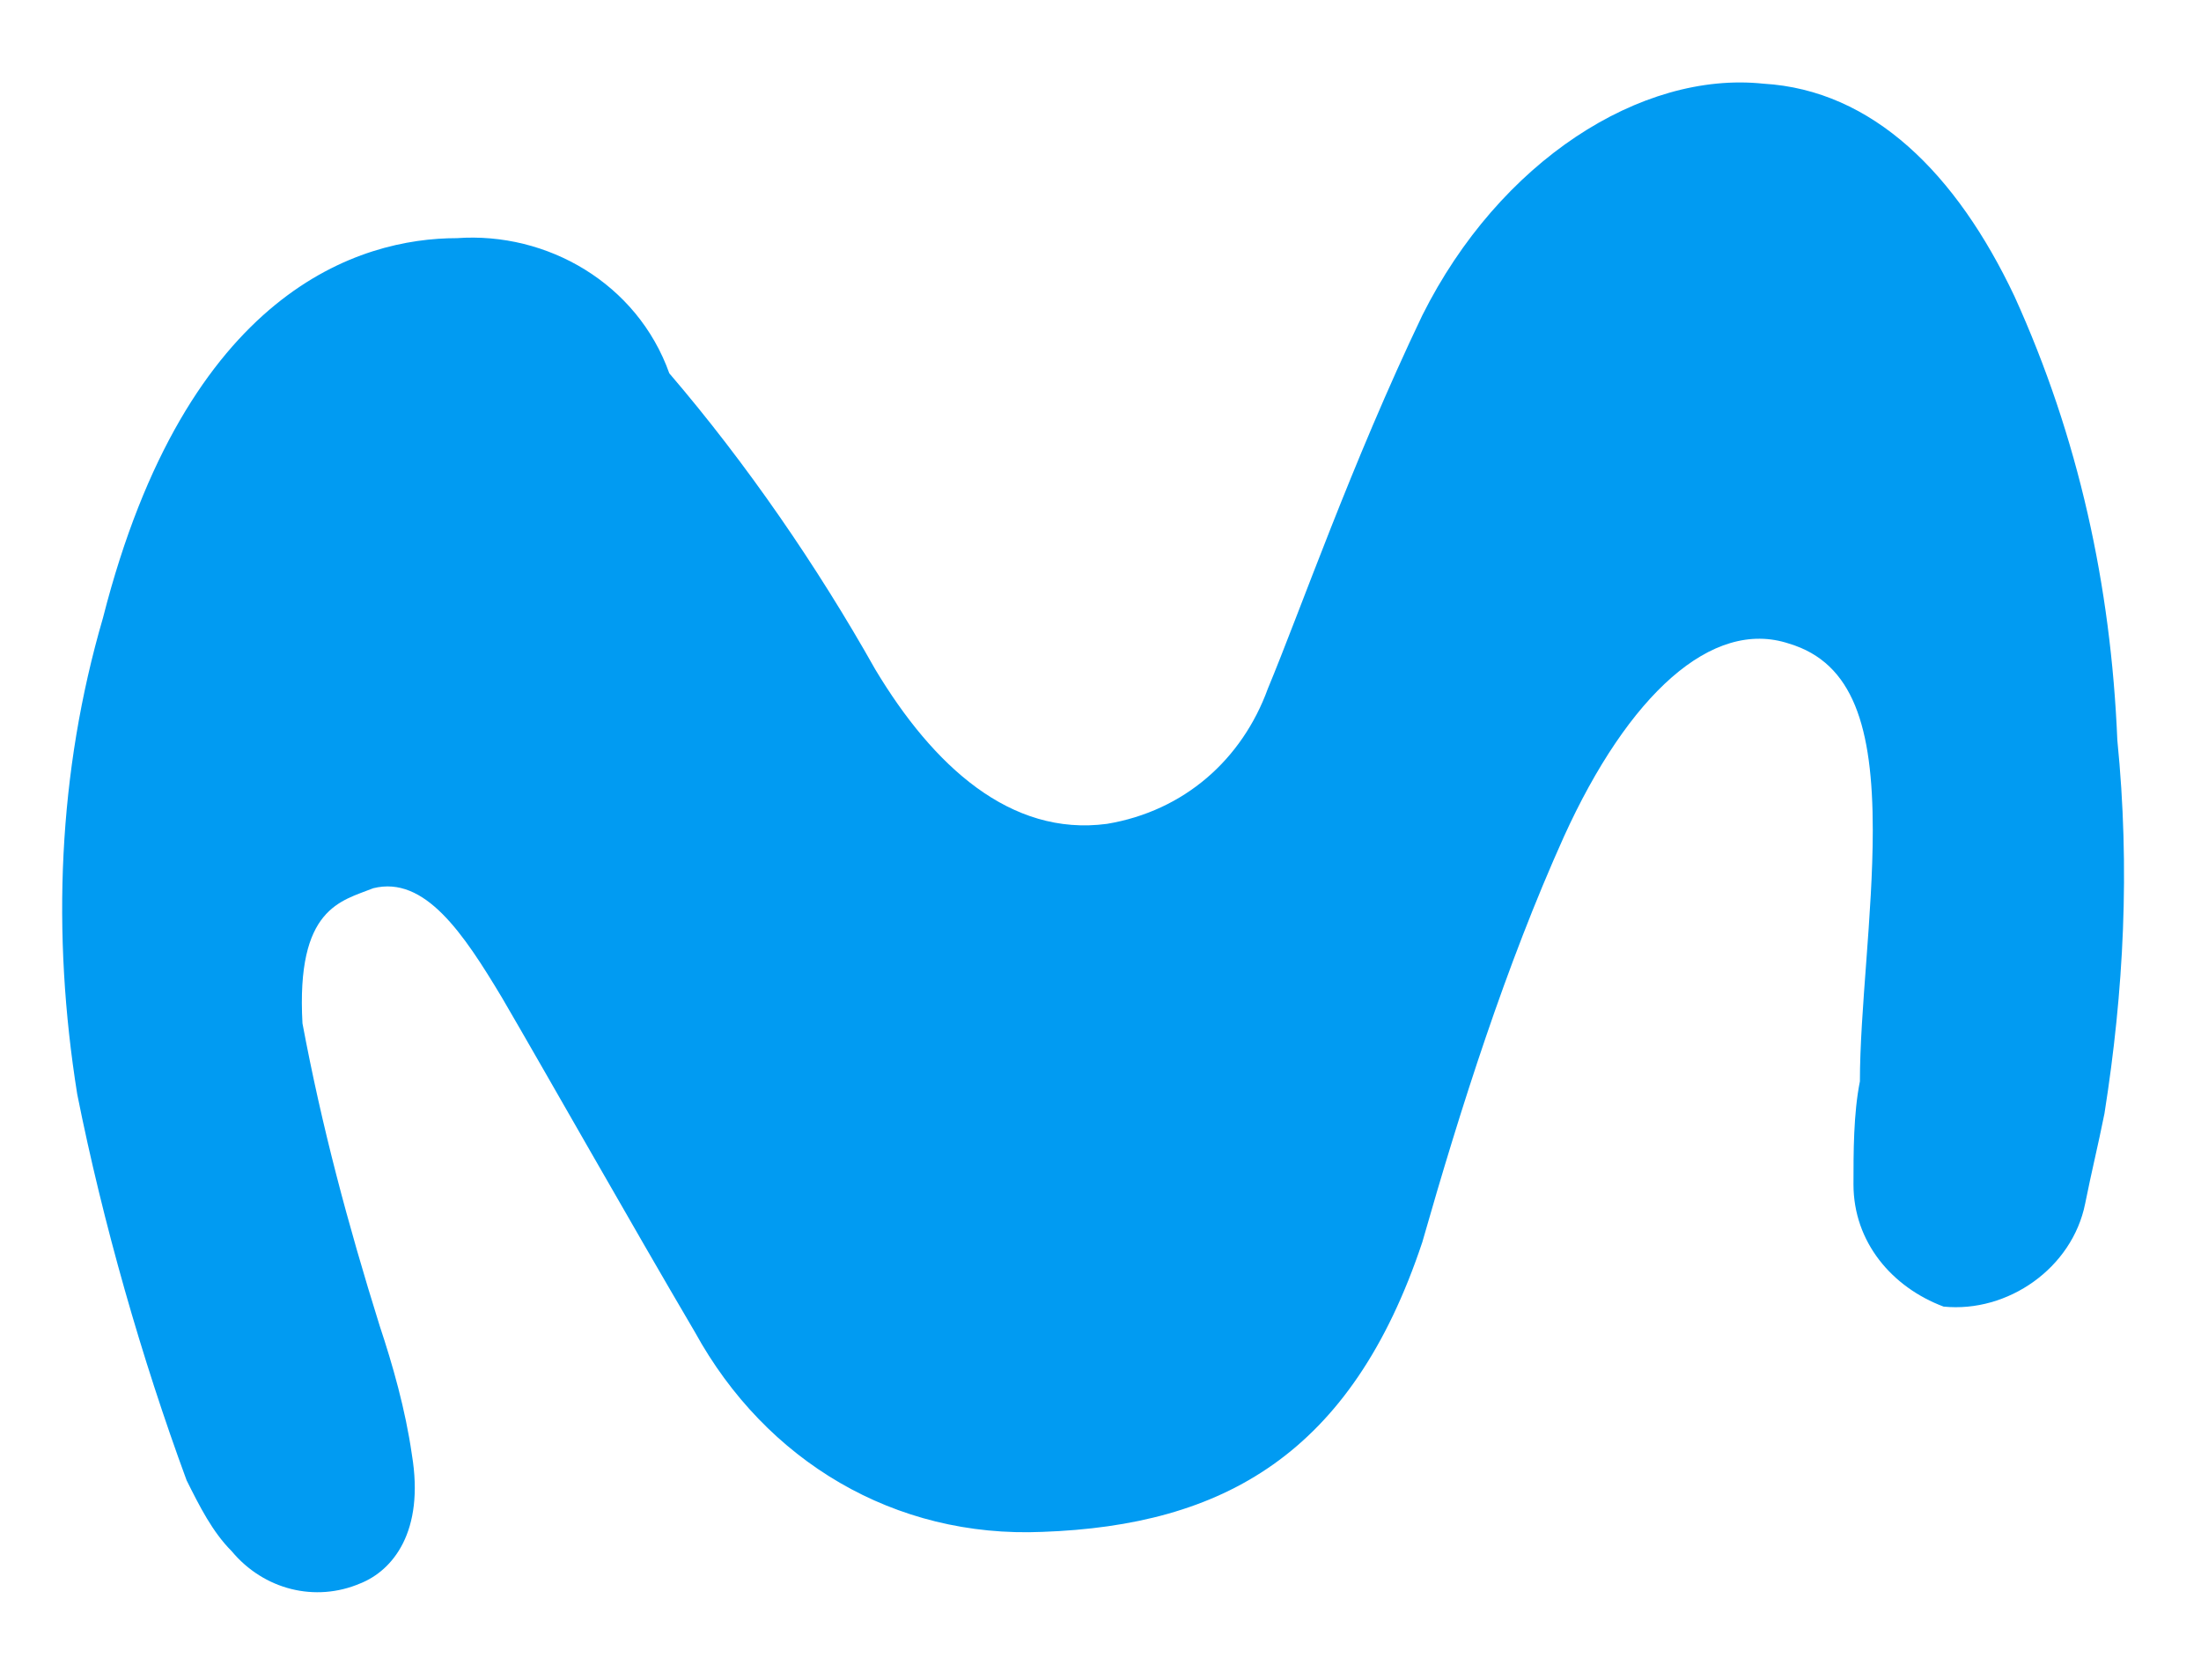 <?xml version="1.0" encoding="utf-8"?>
<!-- Generator: Adobe Illustrator 26.0.3, SVG Export Plug-In . SVG Version: 6.00 Build 0)  -->
<svg version="1.1" id="Capa_1" xmlns="http://www.w3.org/2000/svg" xmlns:xlink="http://www.w3.org/1999/xlink" x="0px" y="0px"
	 viewBox="0 0 34.2 26.1" style="enable-background:new 0 0 34.2 26.1;" xml:space="preserve">
<style type="text/css">
	.st0{fill:#019BF2;}
</style>
<g transform="translate(0.006 0.016)">
	<g transform="translate(-0.006 -0.016)">
		<path class="st0" d="M7.1,3.7c-1.5,0-4.2,0.8-5.5,5.9C0.9,12,0.8,14.5,1.2,17c0.4,2,1,4.1,1.7,6c0.2,0.4,0.4,0.8,0.7,1.1
			c0.5,0.6,1.3,0.8,2,0.5c0.5-0.2,1-0.8,0.8-2c-0.1-0.7-0.3-1.4-0.5-2C5.4,19,5,17.5,4.7,15.9c-0.1-1.8,0.6-1.9,1.1-2.1
			c0.8-0.2,1.4,0.7,2,1.7c0.7,1.2,2,3.5,3,5.2c1.1,2,3.1,3.2,5.4,3.1c2.8-0.1,4.8-1.2,5.9-4.5c0.6-2.1,1.3-4.3,2.2-6.3
			c1-2.2,2.3-3.4,3.5-3c1,0.3,1.3,1.3,1.3,2.9c0,1.3-0.2,2.8-0.2,3.9c-0.1,0.5-0.1,1.1-0.1,1.6c0,0.9,0.6,1.6,1.4,1.9
			c1,0.1,2-0.6,2.2-1.6c0.1-0.5,0.2-0.9,0.3-1.4c0.3-1.9,0.4-3.8,0.2-5.8c-0.1-2.4-0.6-4.7-1.6-6.9c-0.9-1.9-2.2-3.2-3.9-3.3
			c-1.9-0.2-4.1,1.2-5.3,3.6c-1.1,2.3-1.9,4.6-2.4,5.8c-0.4,1.1-1.3,1.9-2.5,2.1c-1.5,0.2-2.7-0.9-3.6-2.4c-0.9-1.6-2-3.2-3.2-4.6
			C9.9,4.4,8.5,3.6,7.1,3.7z"/>
	</g>
</g>
</svg>
